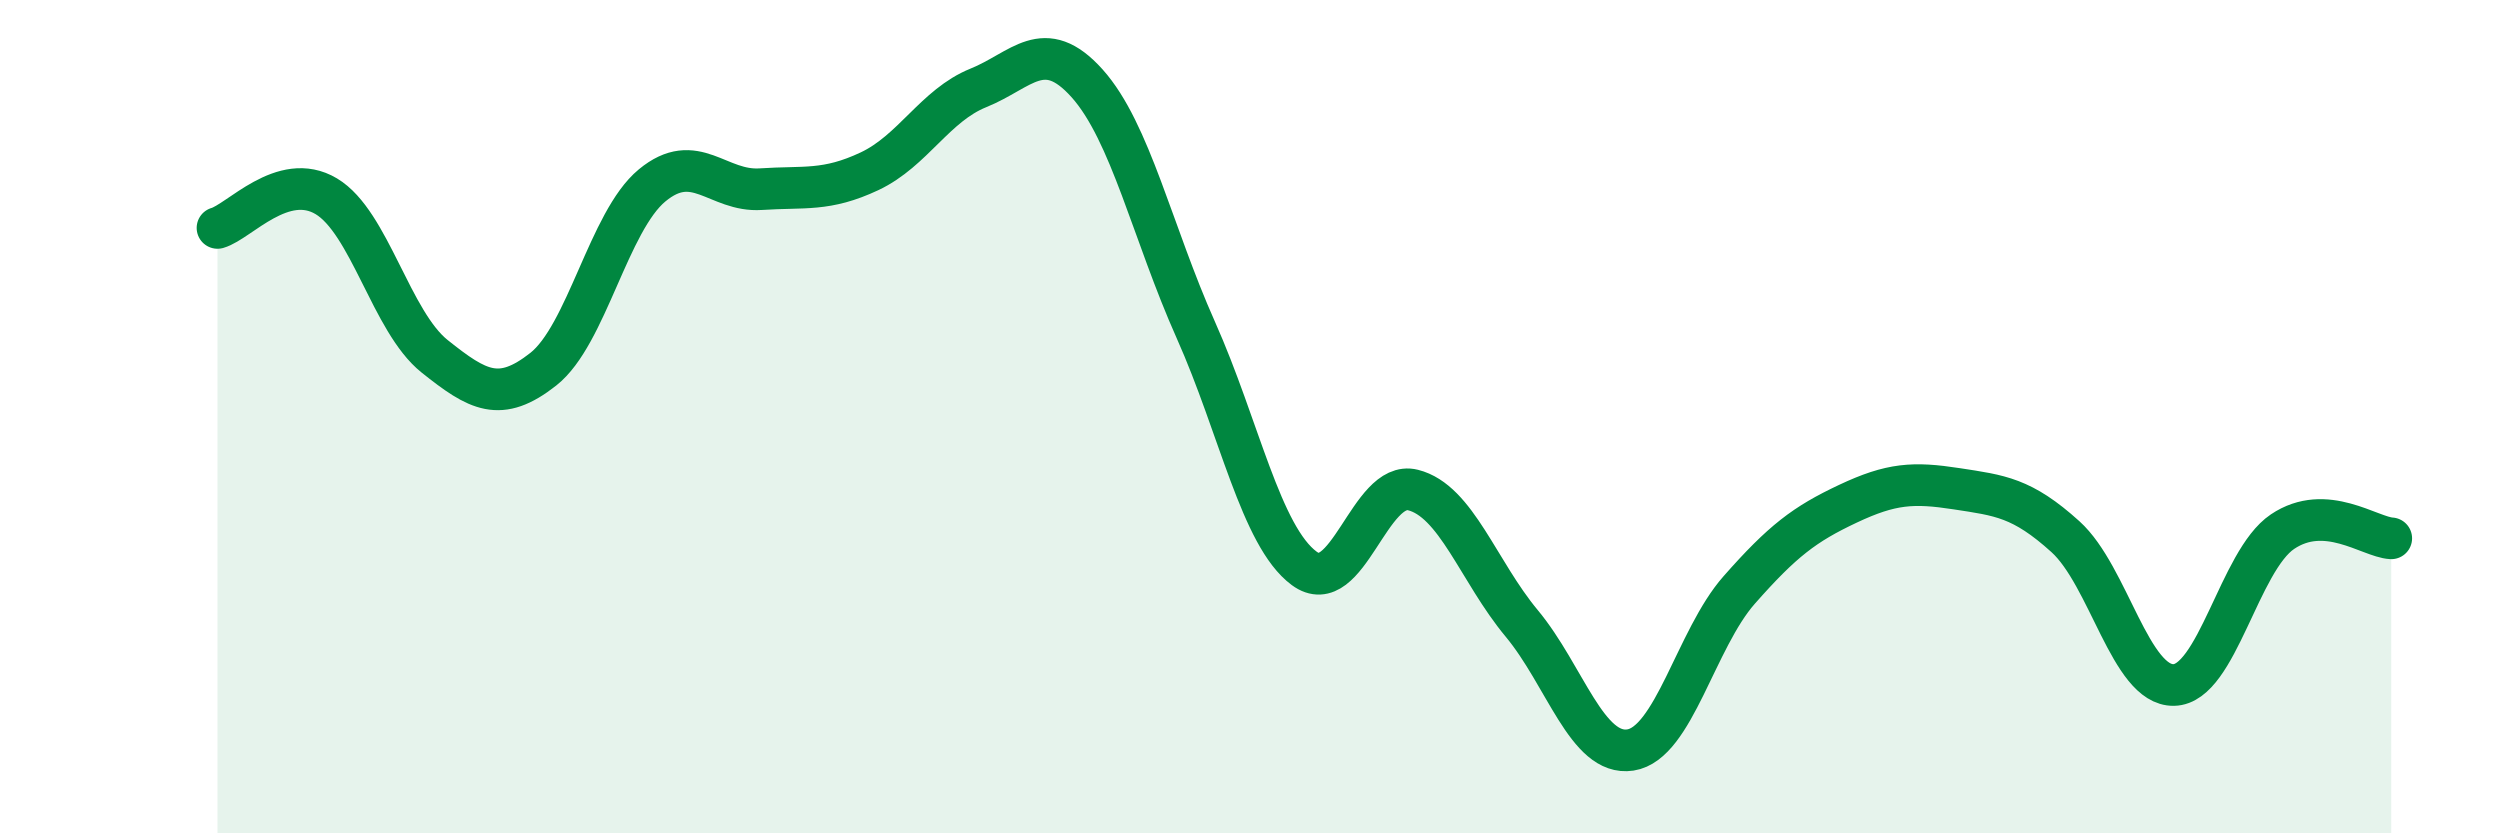 
    <svg width="60" height="20" viewBox="0 0 60 20" xmlns="http://www.w3.org/2000/svg">
      <path
        d="M 5.22,5.47 C 5.74,5.32 6.79,4.09 7.83,4.71 C 8.87,5.33 9.39,7.72 10.43,8.55 C 11.47,9.38 12,9.68 13.04,8.86 C 14.08,8.04 14.61,5.31 15.65,4.45 C 16.69,3.59 17.22,4.61 18.26,4.54 C 19.3,4.47 19.83,4.6 20.87,4.11 C 21.91,3.62 22.44,2.53 23.48,2.11 C 24.52,1.69 25.05,0.84 26.09,2 C 27.13,3.16 27.66,5.59 28.7,7.92 C 29.74,10.25 30.26,12.87 31.3,13.64 C 32.34,14.41 32.87,11.5 33.91,11.76 C 34.95,12.02 35.48,13.71 36.52,14.96 C 37.56,16.21 38.09,18.16 39.13,18 C 40.17,17.84 40.7,15.34 41.74,14.16 C 42.78,12.98 43.31,12.58 44.35,12.09 C 45.39,11.6 45.92,11.57 46.96,11.73 C 48,11.89 48.53,11.94 49.57,12.88 C 50.61,13.82 51.13,16.46 52.17,16.44 C 53.21,16.42 53.74,13.46 54.78,12.76 C 55.82,12.06 56.87,12.89 57.39,12.92L57.39 20L5.22 20Z"
        fill="#008740"
        opacity="0.1"
        stroke-linecap="round"
        stroke-linejoin="round"
      />
      <path
        d="M 5.22,5.47 C 5.74,5.32 6.79,4.09 7.83,4.71 C 8.87,5.33 9.39,7.72 10.43,8.55 C 11.47,9.38 12,9.68 13.04,8.86 C 14.08,8.04 14.61,5.31 15.65,4.45 C 16.69,3.59 17.22,4.61 18.26,4.54 C 19.3,4.47 19.83,4.6 20.87,4.11 C 21.91,3.62 22.44,2.53 23.48,2.11 C 24.52,1.69 25.05,0.84 26.09,2 C 27.13,3.16 27.66,5.59 28.7,7.92 C 29.74,10.25 30.26,12.87 31.3,13.64 C 32.34,14.41 32.87,11.5 33.91,11.76 C 34.95,12.02 35.48,13.71 36.52,14.96 C 37.56,16.21 38.09,18.16 39.13,18 C 40.17,17.84 40.7,15.34 41.74,14.16 C 42.78,12.98 43.31,12.58 44.35,12.09 C 45.39,11.6 45.92,11.57 46.96,11.73 C 48,11.89 48.53,11.94 49.57,12.88 C 50.61,13.82 51.13,16.46 52.17,16.44 C 53.21,16.42 53.74,13.46 54.78,12.76 C 55.82,12.06 56.87,12.89 57.39,12.92"
        stroke="#008740"
        stroke-width="1"
        fill="none"
        stroke-linecap="round"
        stroke-linejoin="round"
      />
    </svg>
  